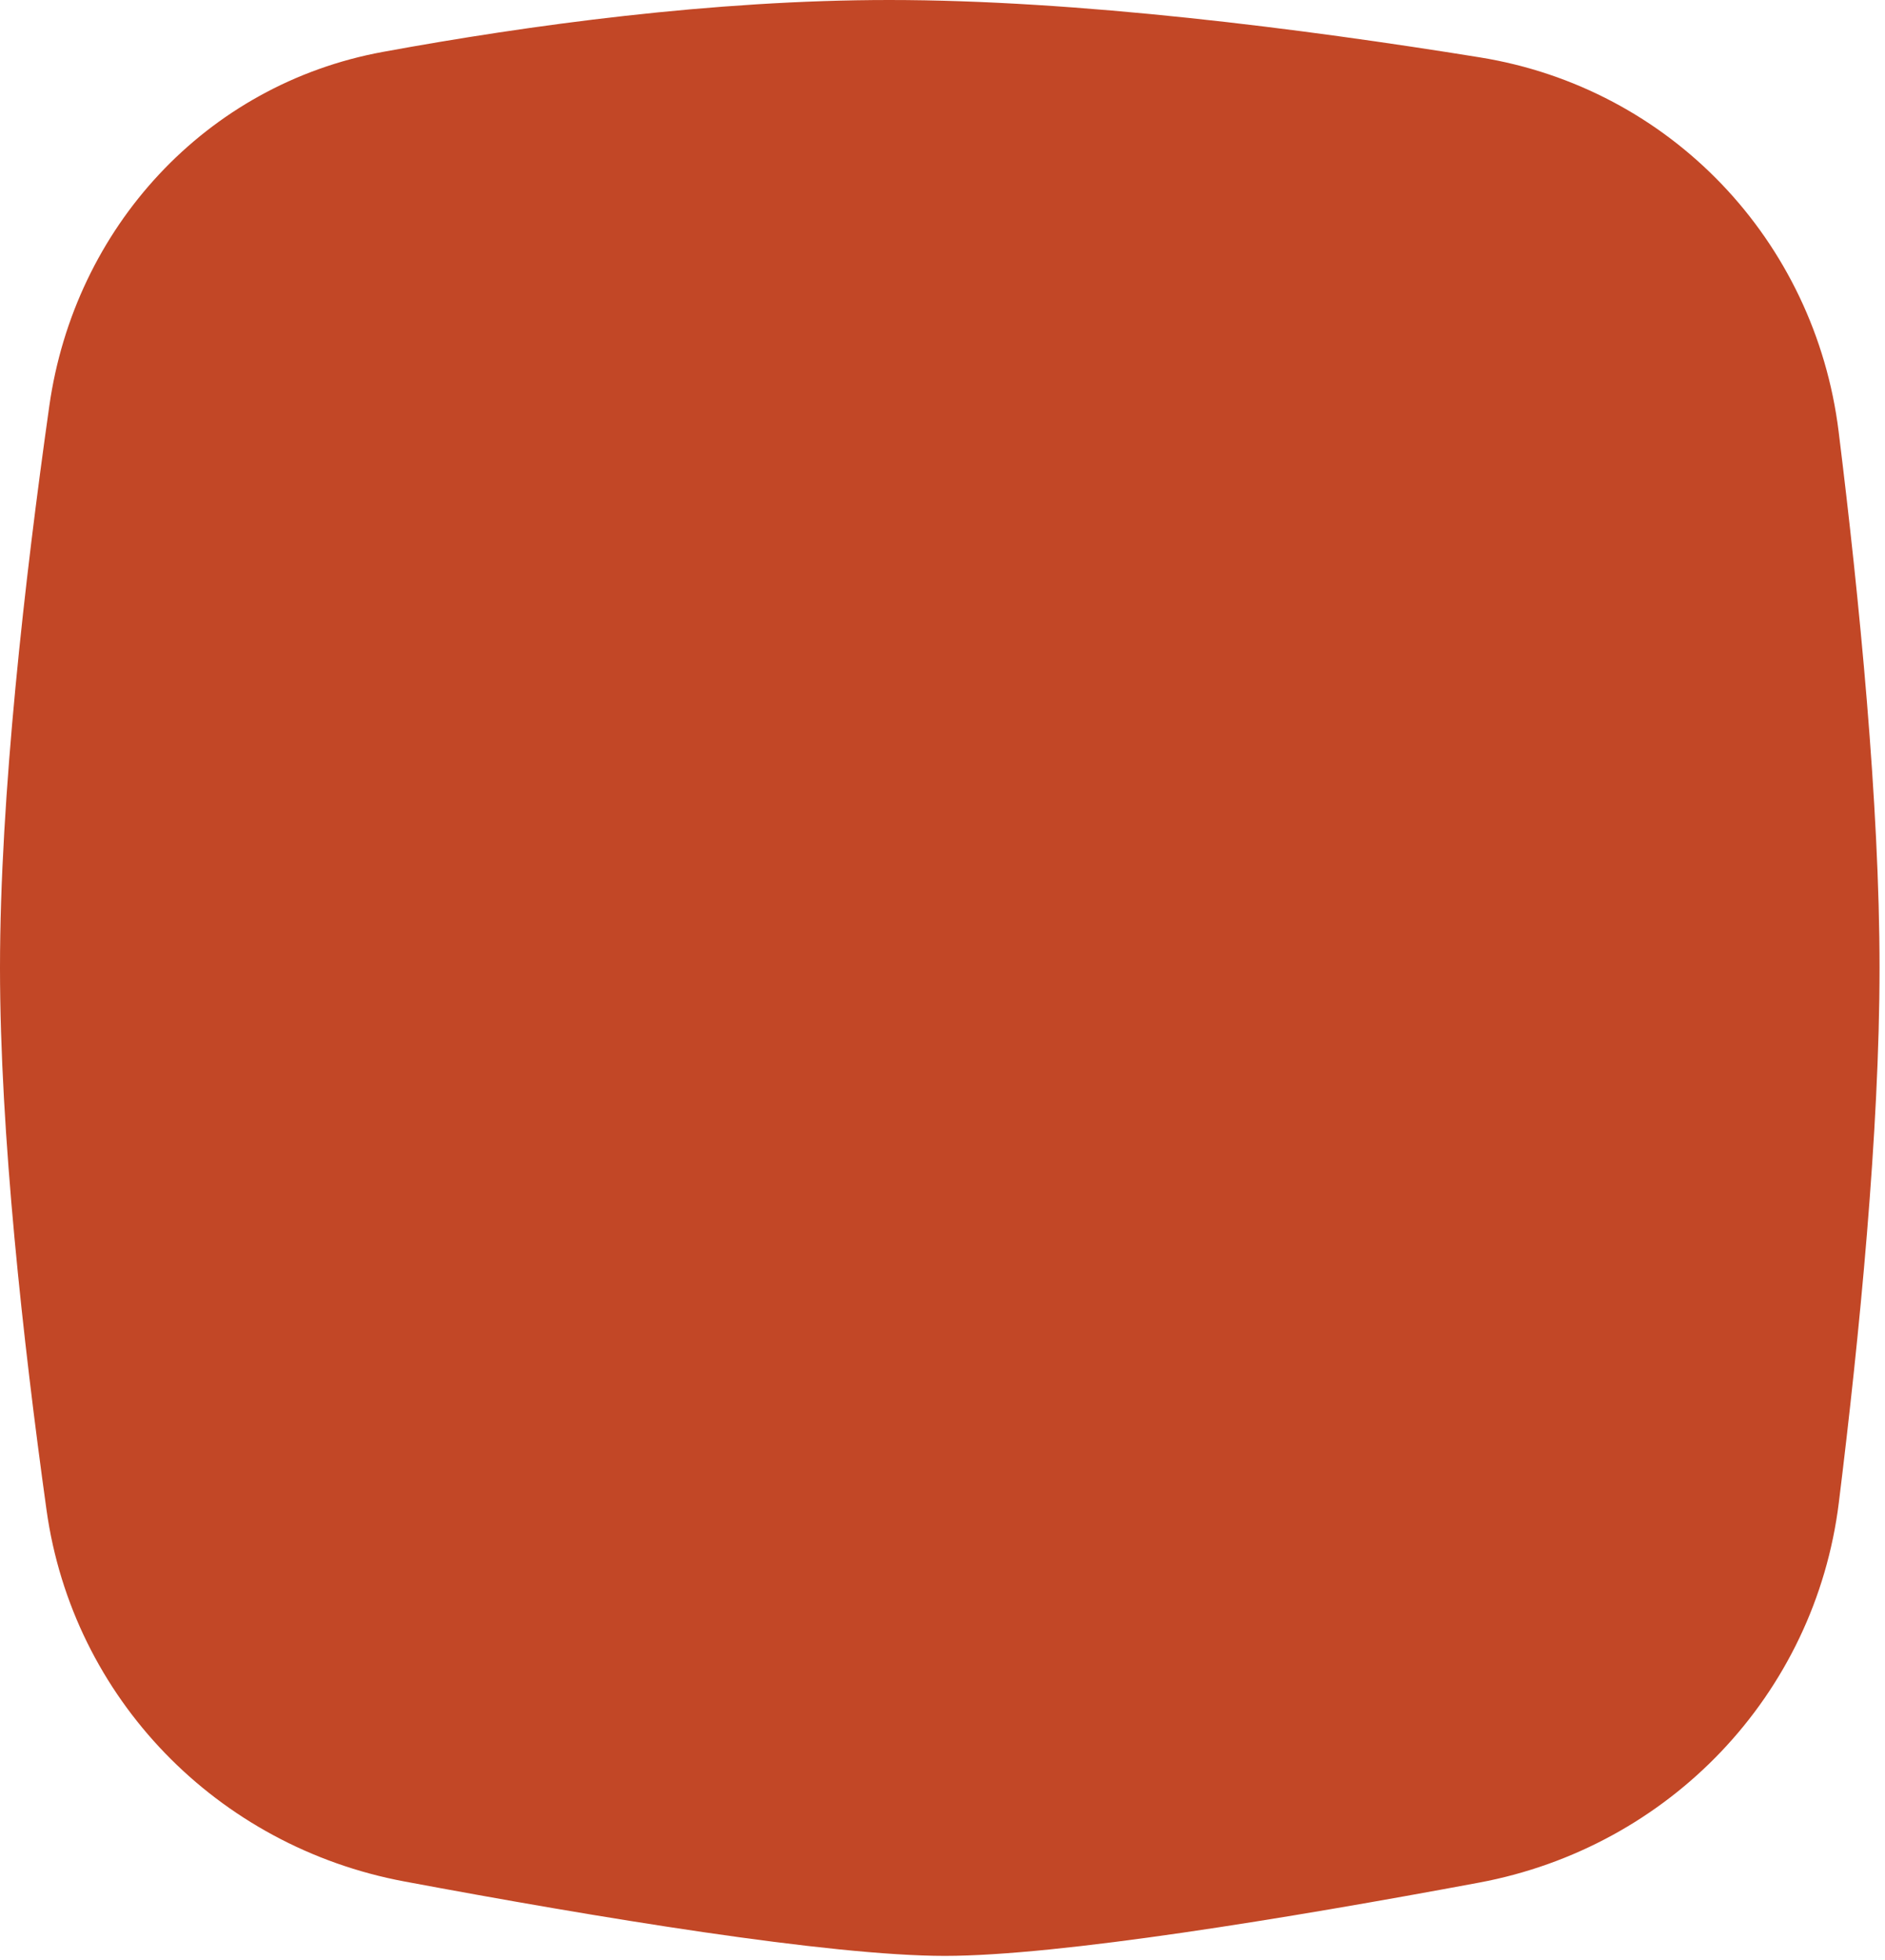 <?xml version="1.0" encoding="UTF-8"?> <svg xmlns="http://www.w3.org/2000/svg" width="304" height="316" viewBox="0 0 304 316" fill="none"> <path d="M7.955 65.444C12.027 36.729 33.191 13.603 61.756 8.367C85.348 4.042 114.997 0 143.412 0C173.761 0 209.938 4.611 238.669 9.252C269.38 14.214 292.705 38.744 296.521 69.576C299.872 96.646 303.12 129.692 303.12 156.067C303.12 182.353 299.894 215.264 296.555 242.283C292.728 273.253 269.233 297.838 238.515 303.565C207.672 309.315 170.793 315.376 152.375 315.376C133.752 315.376 96.256 309.179 65.208 303.373C35.013 297.726 11.726 273.835 7.499 243.45C3.711 216.216 0 182.733 0 156.067C0 128.334 4.014 93.226 7.955 65.444Z" fill="#C24726"></path> </svg> 